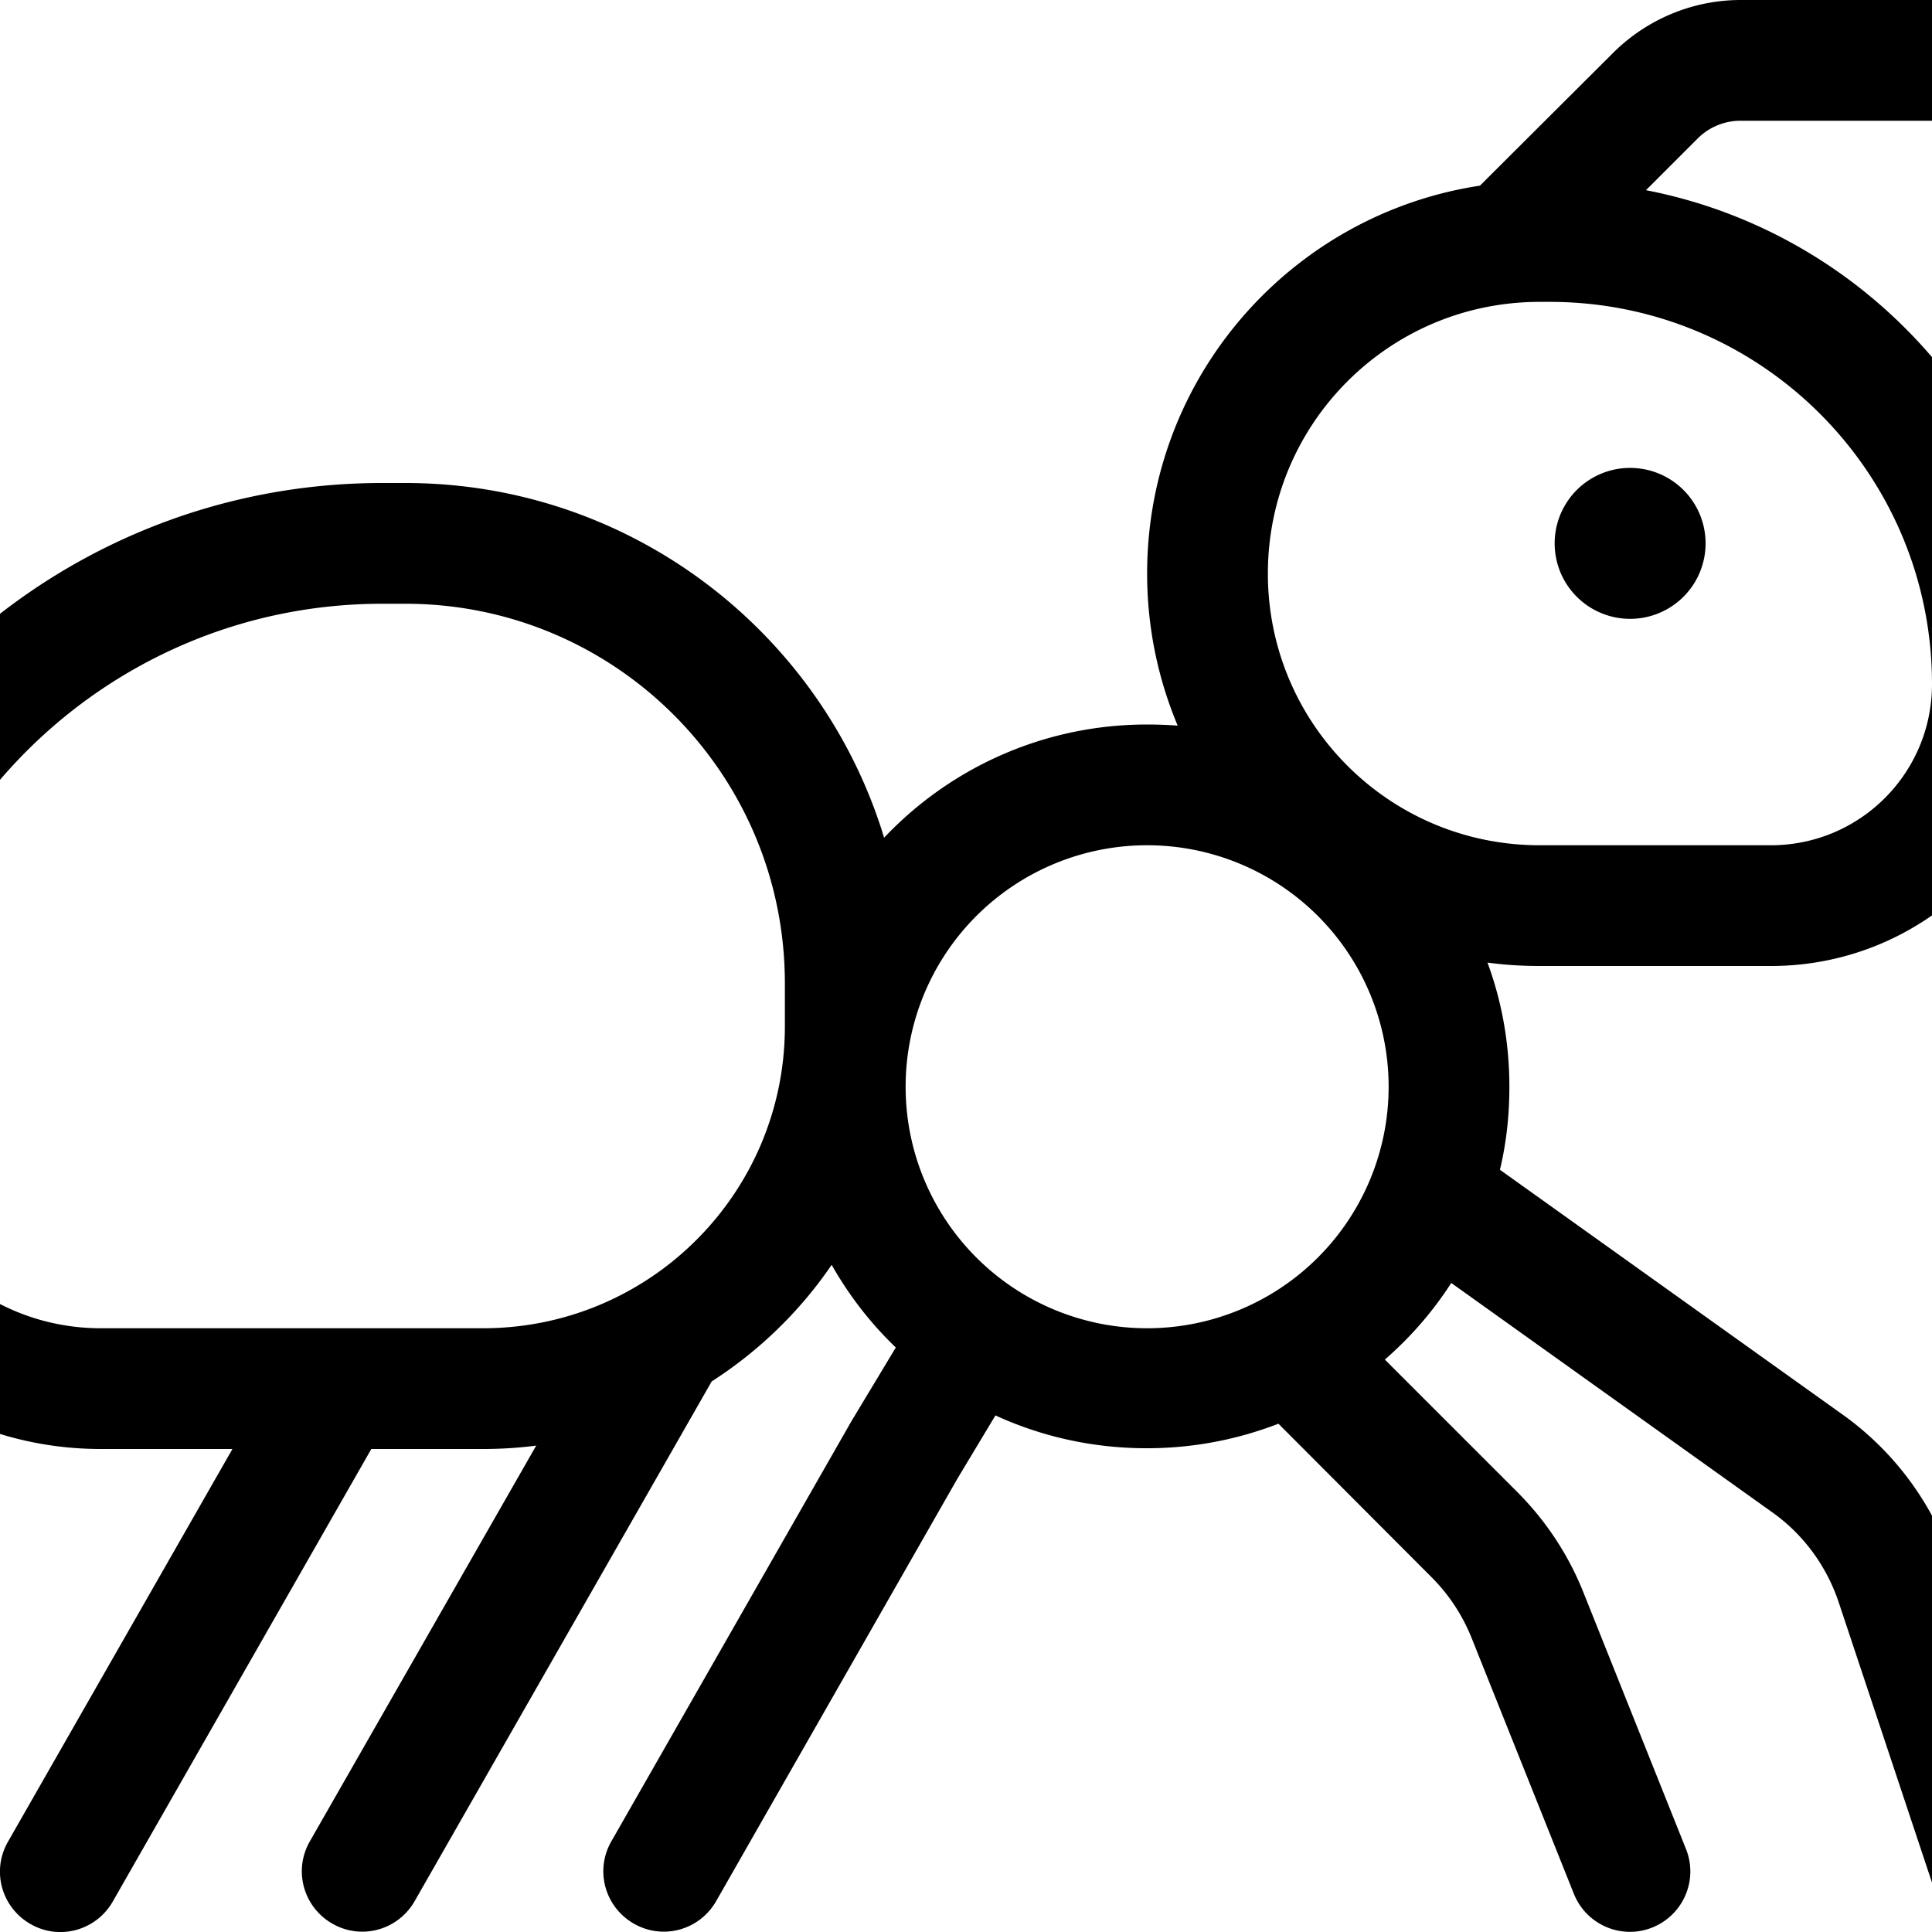 <?xml version="1.0"?>
<svg xmlns="http://www.w3.org/2000/svg" viewBox="64 0 512 512" width="32" height="32">
  <svg viewBox="0 0 640 512" width="640" data-manipulated-width="true" height="512" data-manipulated-height="true">
    <!--! Font Awesome Pro 6.7.2 by @fontawesome - https://fontawesome.com License - https://fontawesome.com/license (Commercial License) Copyright 2024 Fonticons, Inc. -->
    <path d="M513.9 36.7c3-3 7.1-4.7 11.3-4.7L592 32c8.8 0 16-7.2 16-16s-7.2-16-16-16L525.3 0c-12.7 0-24.9 5.1-33.9 14.1L456.2 49.2C406.2 56.8 368 99.9 368 152c0 14.3 2.9 27.9 8.1 40.3c-2.7-.2-5.4-.3-8.1-.3c-27.4 0-52.2 11.5-69.7 30c-16.5-54.4-67.1-94-126.9-94l-6.1 0C74 128 0 202 0 293.3C0 343.4 40.6 384 90.7 384l34.9 0L66.1 488.1c-4.4 7.7-1.7 17.4 6 21.8s17.4 1.7 21.8-6L162.4 384l29.6 0c4.8 0 9.5-.3 14.1-.9l-60 104.9c-4.4 7.7-1.7 17.4 6 21.8s17.4 1.7 21.8-6l78.7-137.7c12.6-8.1 23.4-18.6 31.8-30.9c4.6 8.1 10.3 15.5 17 21.9l-11.2 18.6-.2 .3s0 0 0 0l-64 112c-4.4 7.7-1.7 17.4 6 21.8s17.4 1.7 21.8-6l63.9-111.9 10.1-16.8c12.2 5.6 25.8 8.7 40.1 8.7c12.3 0 24-2.3 34.9-6.5L443.4 418c4.6 4.6 8.2 10.1 10.6 16.1l27.1 67.8c3.3 8.2 12.6 12.2 20.8 8.9s12.2-12.6 8.9-20.8l-27.1-67.8c-4-10.1-10-19.2-17.7-26.9l-35-35c6.8-5.9 12.7-12.7 17.6-20.3l85.1 60.8c8.3 5.9 14.4 14.3 17.6 23.9l25.4 76.3c2.8 8.4 11.9 12.9 20.2 10.1s12.9-11.9 10.1-20.2l-25.4-76.3c-5.3-16-15.6-30-29.4-39.8L461.5 310c1.7-7.1 2.5-14.4 2.5-22c0-11.6-2-22.6-5.8-32.9c4.5 .6 9.1 .9 13.8 .9l61.3 0c41.2 0 74.7-33.4 74.7-74.7c0-64.9-46.4-119-107.8-130.9l13.8-13.8zM400 152c0-39.8 32.2-72 72-72l2.7 0c56 0 101.3 45.4 101.3 101.3c0 23.6-19.1 42.7-42.7 42.7L472 224c-39.8 0-72-32.2-72-72zm32 136a64 64 0 1 1 -128 0 64 64 0 1 1 128 0zM165.3 160l6.1 0C227 160 272 205 272 260.6l0 11.4c0 44.2-35.8 80-80 80L90.7 352C58.3 352 32 325.7 32 293.3C32 219.7 91.7 160 165.3 160zM496 164a20 20 0 1 0 0-40 20 20 0 1 0 0 40z"/>
  </svg>
</svg>
